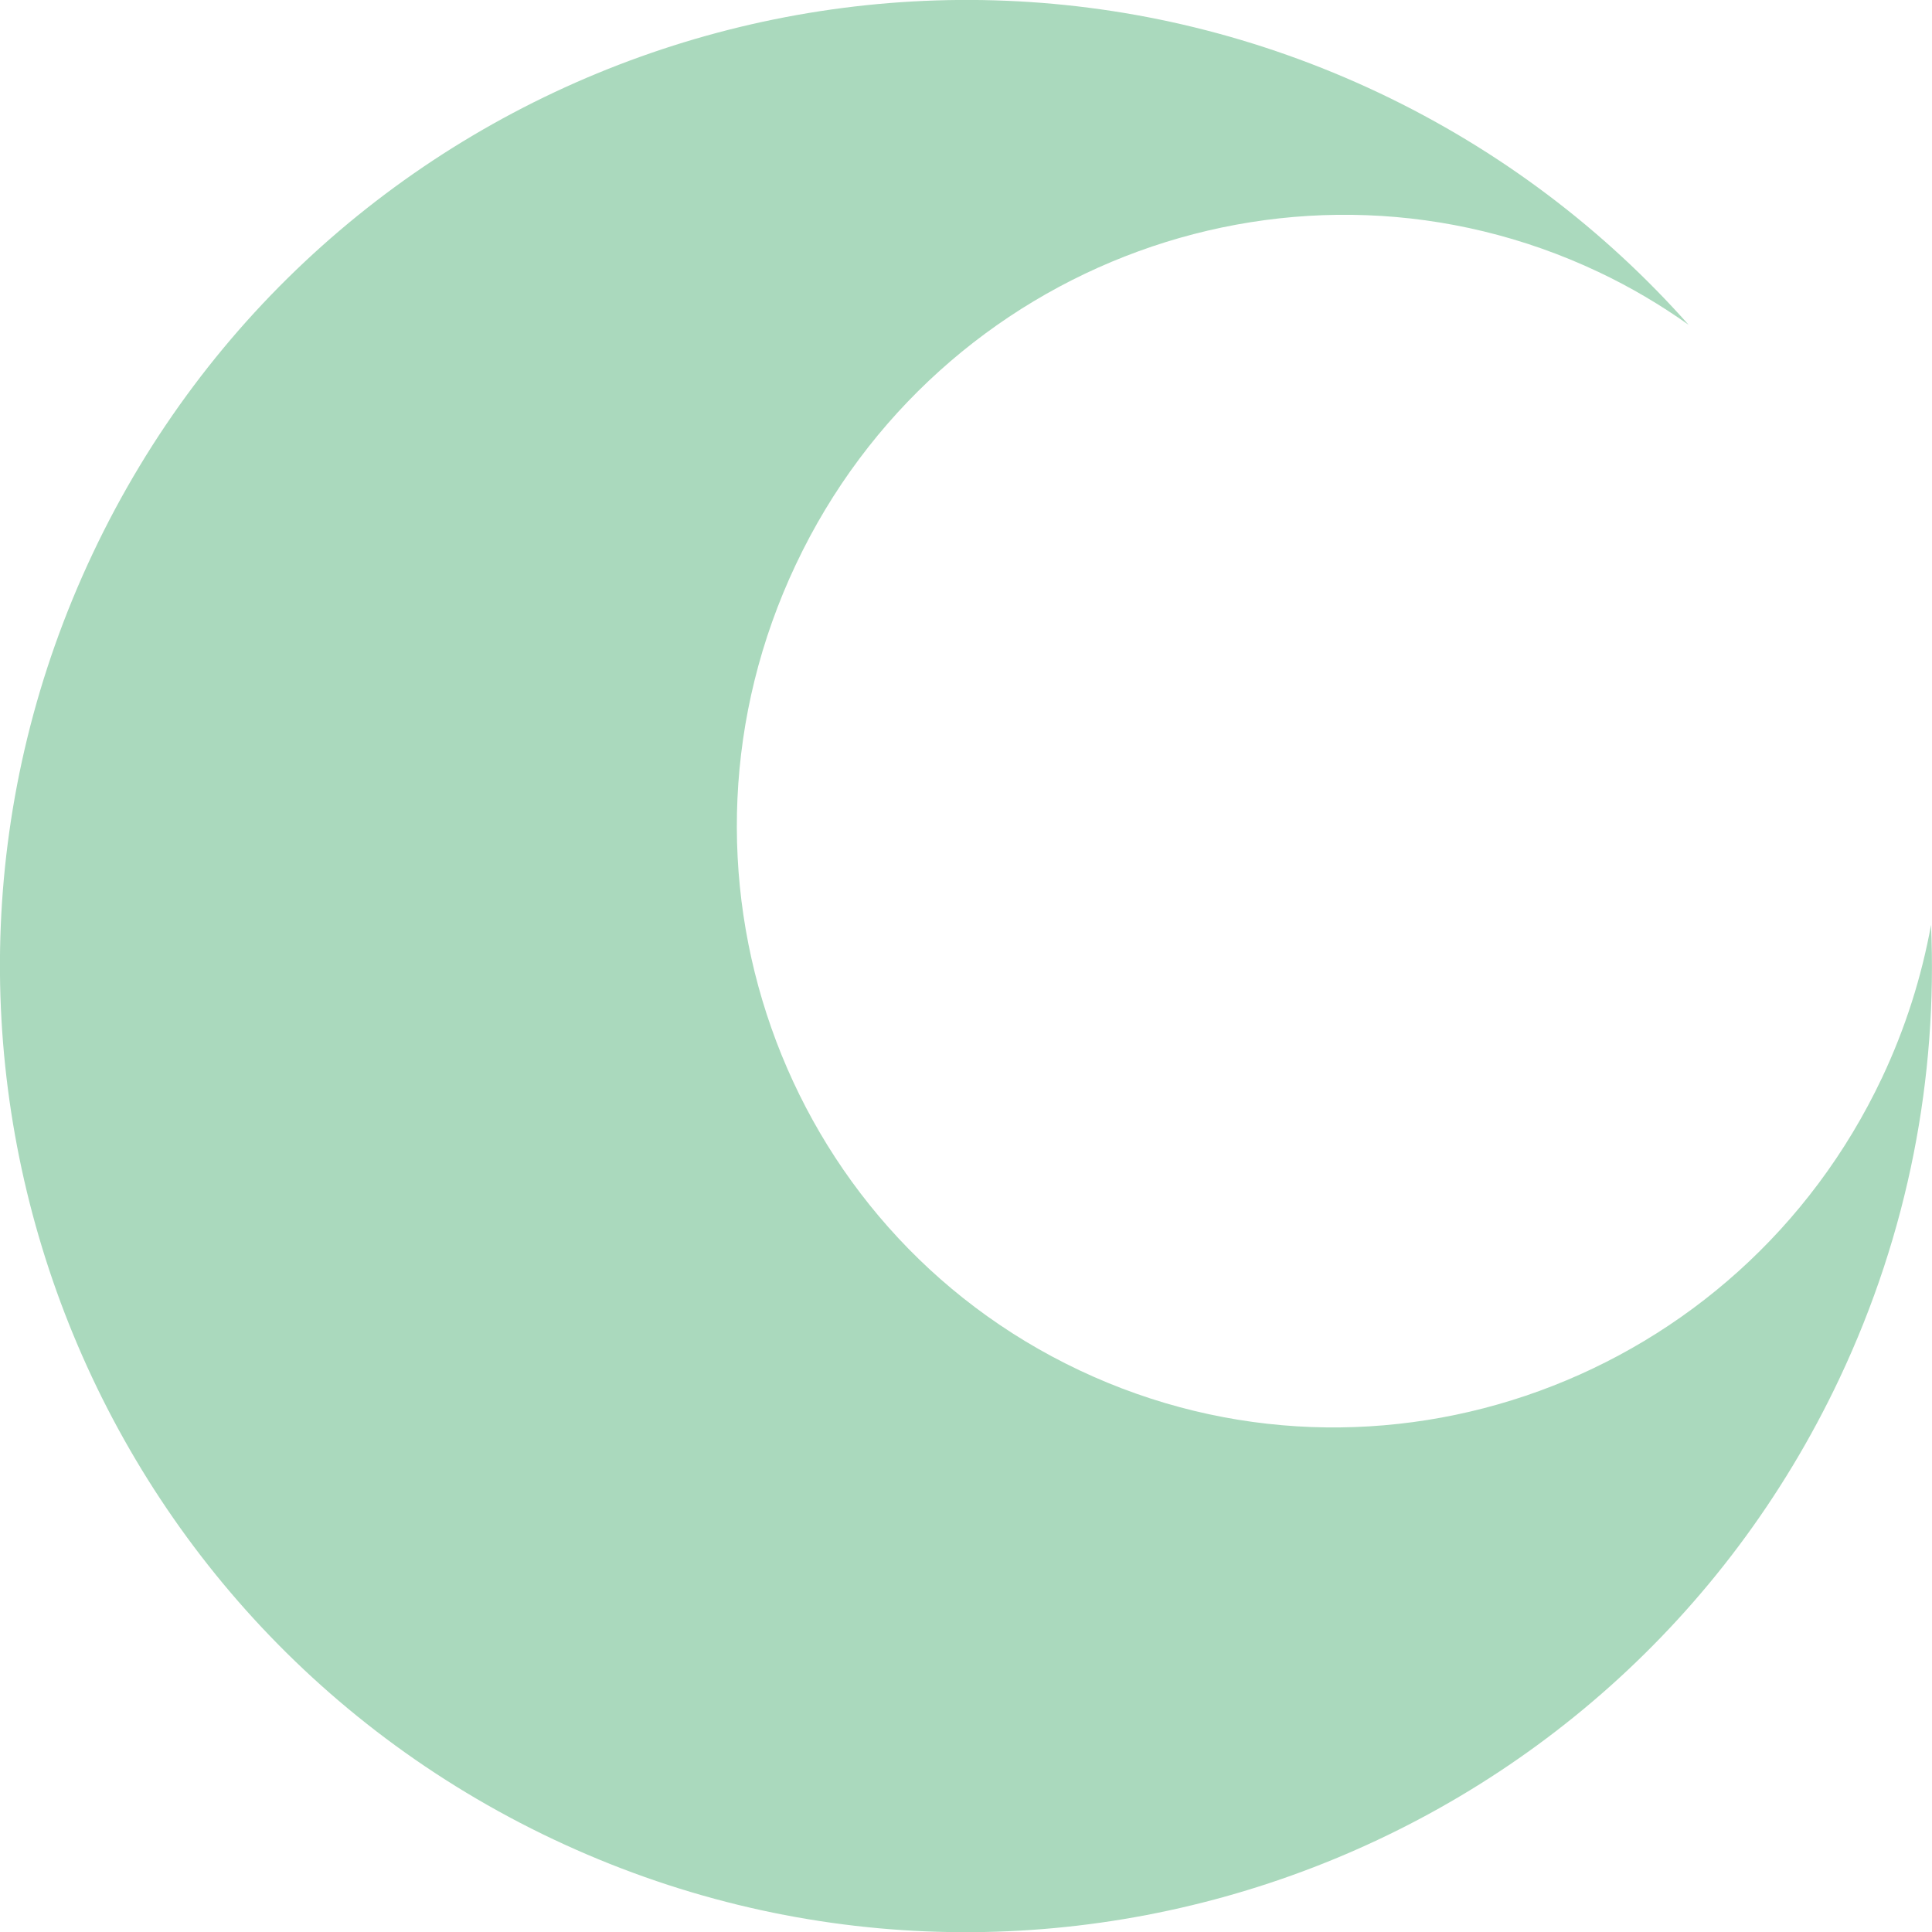 <?xml version="1.0" encoding="UTF-8"?>
<svg id="Layer_2" data-name="Layer 2" xmlns="http://www.w3.org/2000/svg" viewBox="0 0 139.95 139.96">
  <defs>
    <style>
      .cls-1 {
        fill: #aad9bd;
      }
    </style>
  </defs>
  <g id="_背景" data-name="背景">
    <path class="cls-1" d="M139.88,67c-.68,3.74-1.85,7.47-3.55,11.07-10.38,21.97-36.41,31.46-58.14,21.19-21.73-10.27-30.93-36.4-20.54-58.37,10.38-21.97,36.41-31.46,58.14-21.19,2.33,1.1,4.5,2.39,6.53,3.83-6.09-6.86-13.63-12.64-22.44-16.81C64.93-9.79,23.23,5.15,6.72,40.09c-16.51,34.94-1.57,76.64,33.37,93.15,34.94,16.51,76.64,1.57,93.15-33.37,5.02-10.63,7.12-21.89,6.64-32.88Z"/>
  </g>
</svg>